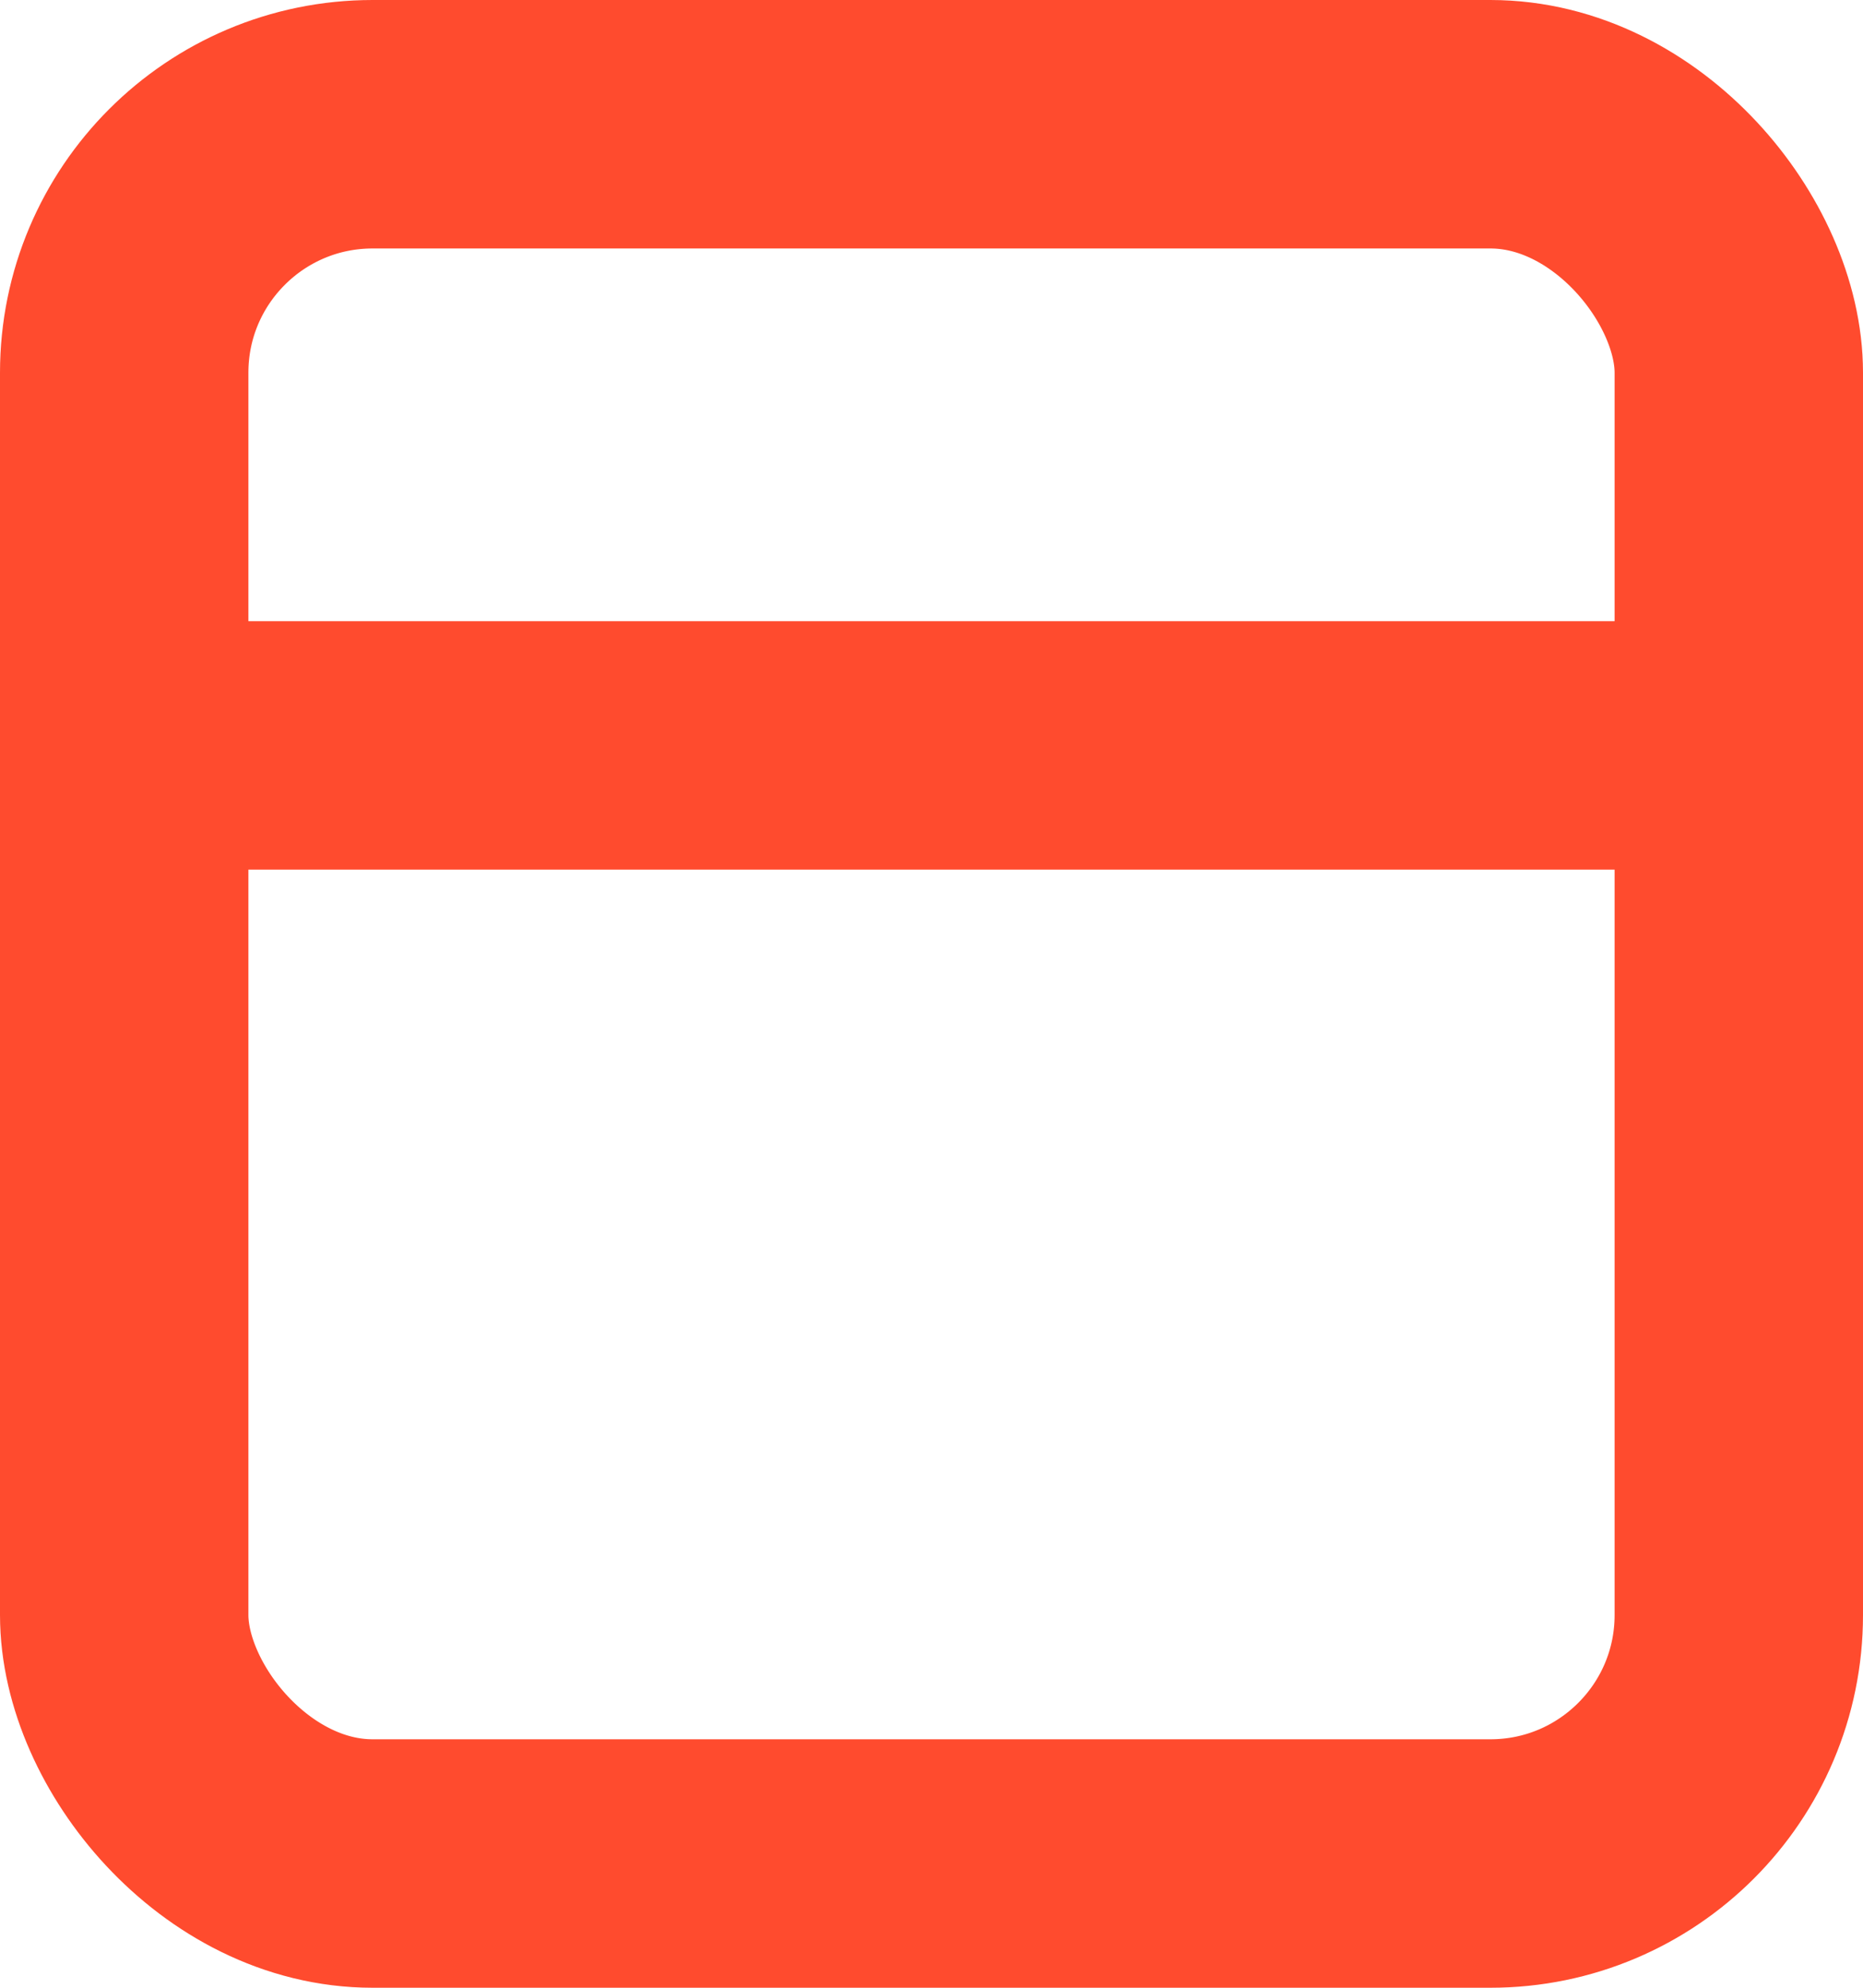 <?xml version="1.0" encoding="UTF-8"?> <svg xmlns="http://www.w3.org/2000/svg" width="15" height="16" viewBox="0 0 15 16" fill="none"> <rect x="1" y="1" width="13" height="14" rx="2" stroke="#FF4B2E" stroke-width="2"></rect> <line x1="1" y1="6" x2="14" y2="6" stroke="#FF4B2E" stroke-width="2"></line> </svg> 